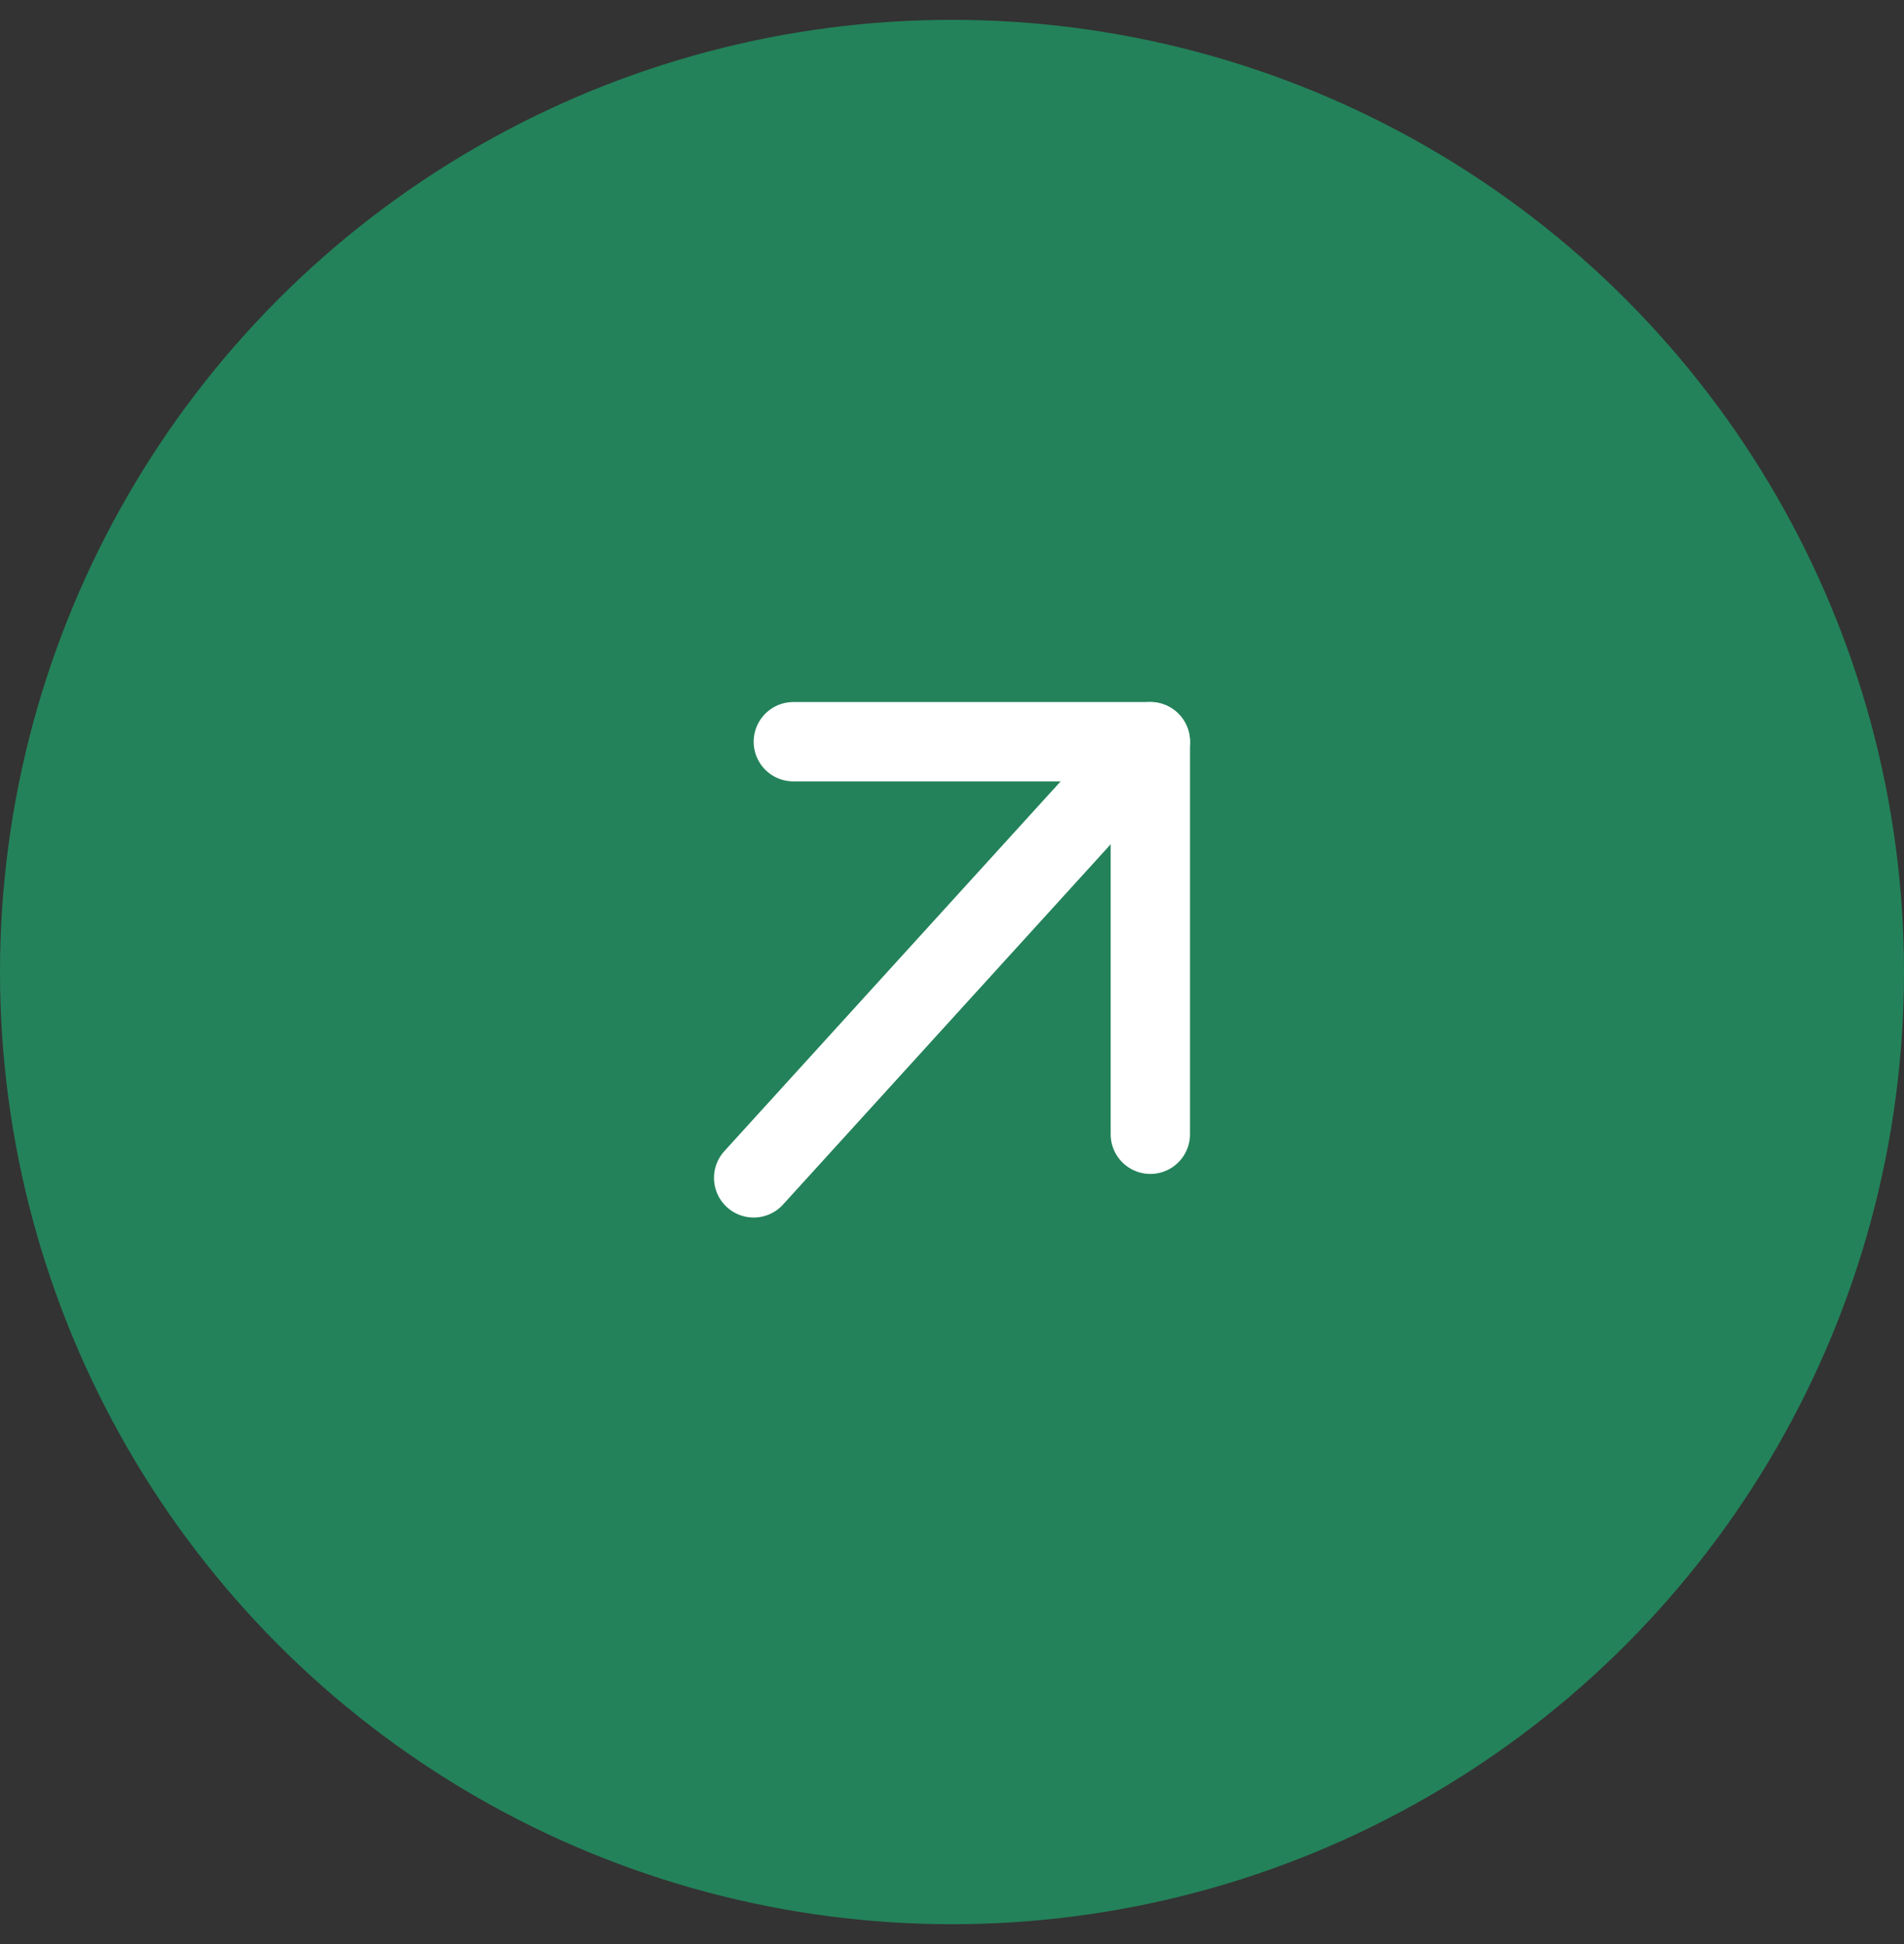 <svg width="48" height="49" viewBox="0 0 48 49" fill="none" xmlns="http://www.w3.org/2000/svg">
<rect x="0" y="0" width="48" height="49" fill="#333333" stroke="none"/>
<circle cx="24" cy="24.5" r="24" fill="#23825A"/>
<path d="M29 18.695L19 29.688" stroke="#fff" stroke-width="2" stroke-linecap="round" stroke-linejoin="round"/>
<path d="M20 18.695H29V28.589" stroke="#fff" stroke-width="2" stroke-linecap="round" stroke-linejoin="round"/>
</svg>
